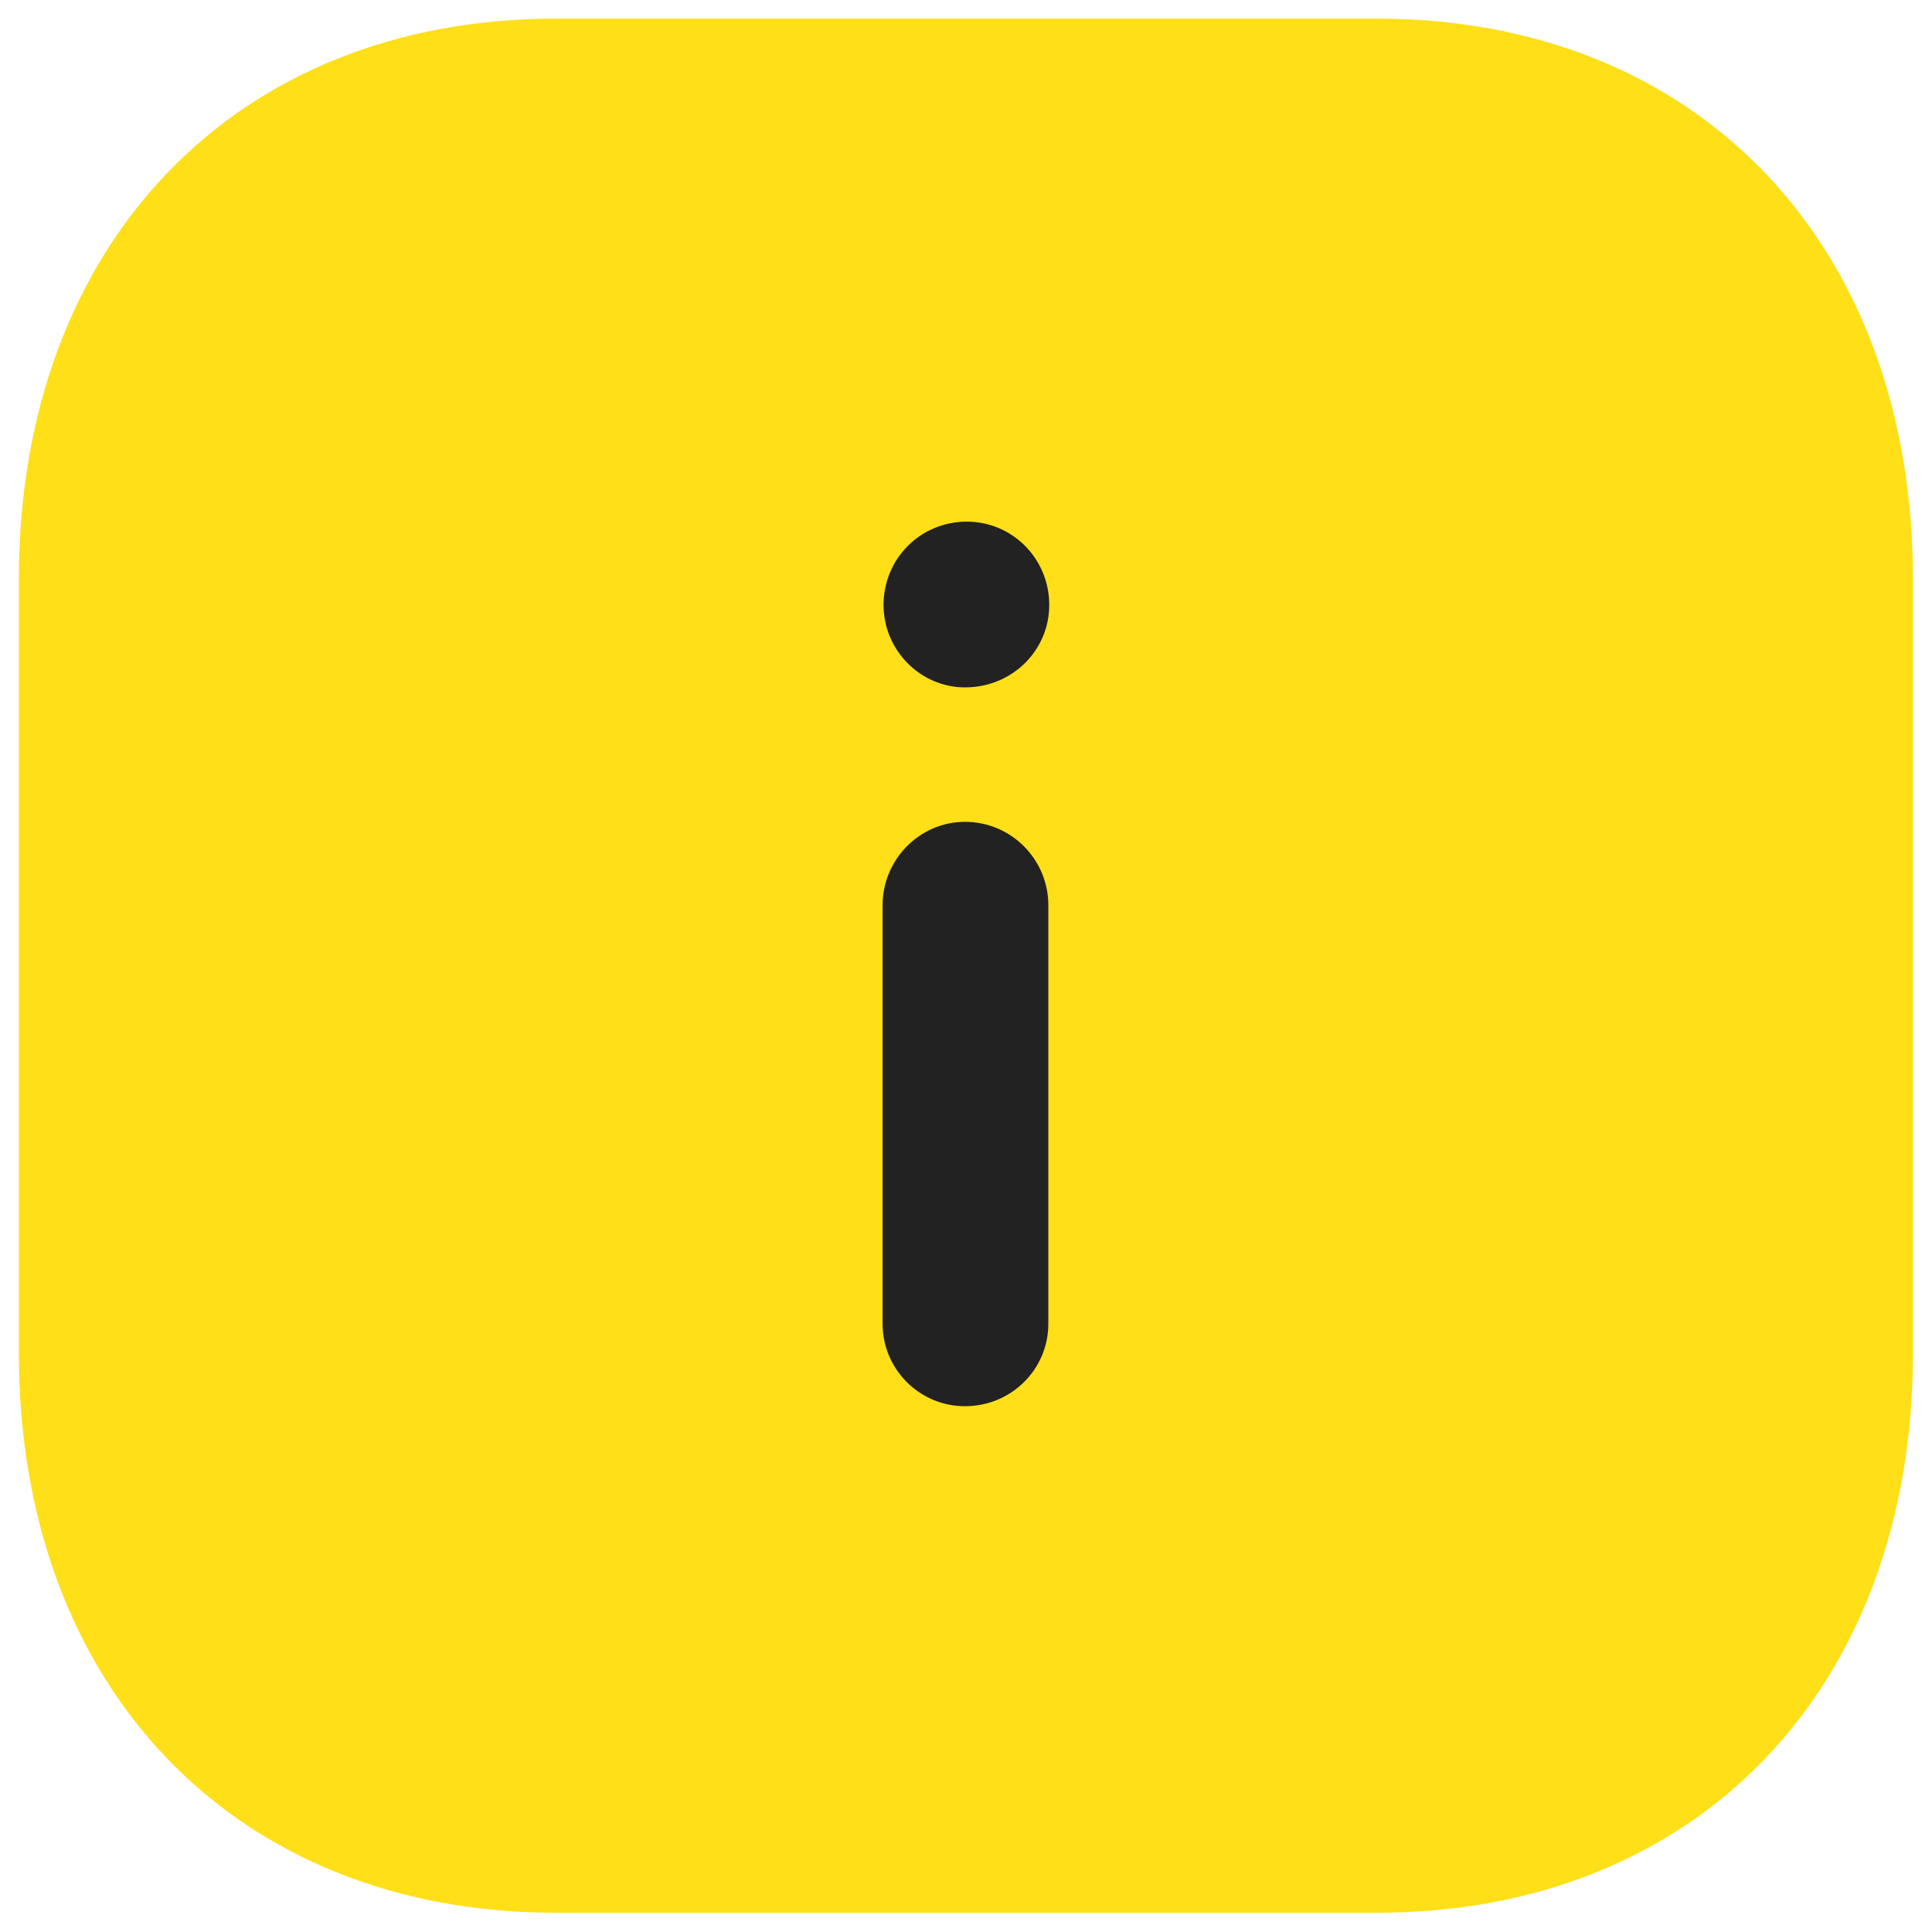 <svg width="34" height="34" viewBox="0 0 34 34" fill="none" xmlns="http://www.w3.org/2000/svg">
<rect x="13" y="7" width="8" height="22" fill="#222222"/>
<path fill-rule="evenodd" clip-rule="evenodd" d="M9.782 0.328H24.232C29.882 0.328 33.665 4.295 33.665 10.195V23.813C33.665 29.697 29.882 33.661 24.232 33.661H9.782C4.132 33.661 0.332 29.697 0.332 23.813V10.195C0.332 4.295 4.132 0.328 9.782 0.328ZM16.982 12.097C16.199 12.097 15.549 11.445 15.549 10.646C15.549 9.83 16.199 9.18 17.015 9.18C17.815 9.18 18.465 9.83 18.465 10.646C18.465 11.445 17.815 12.097 16.982 12.097ZM18.449 23.297C18.449 24.096 17.799 24.747 16.982 24.747C16.182 24.747 15.532 24.096 15.532 23.297V15.93C15.532 15.128 16.182 14.463 16.982 14.463C17.799 14.463 18.449 15.128 18.449 15.93V23.297Z" fill="#FFDF17"/>
</svg>
